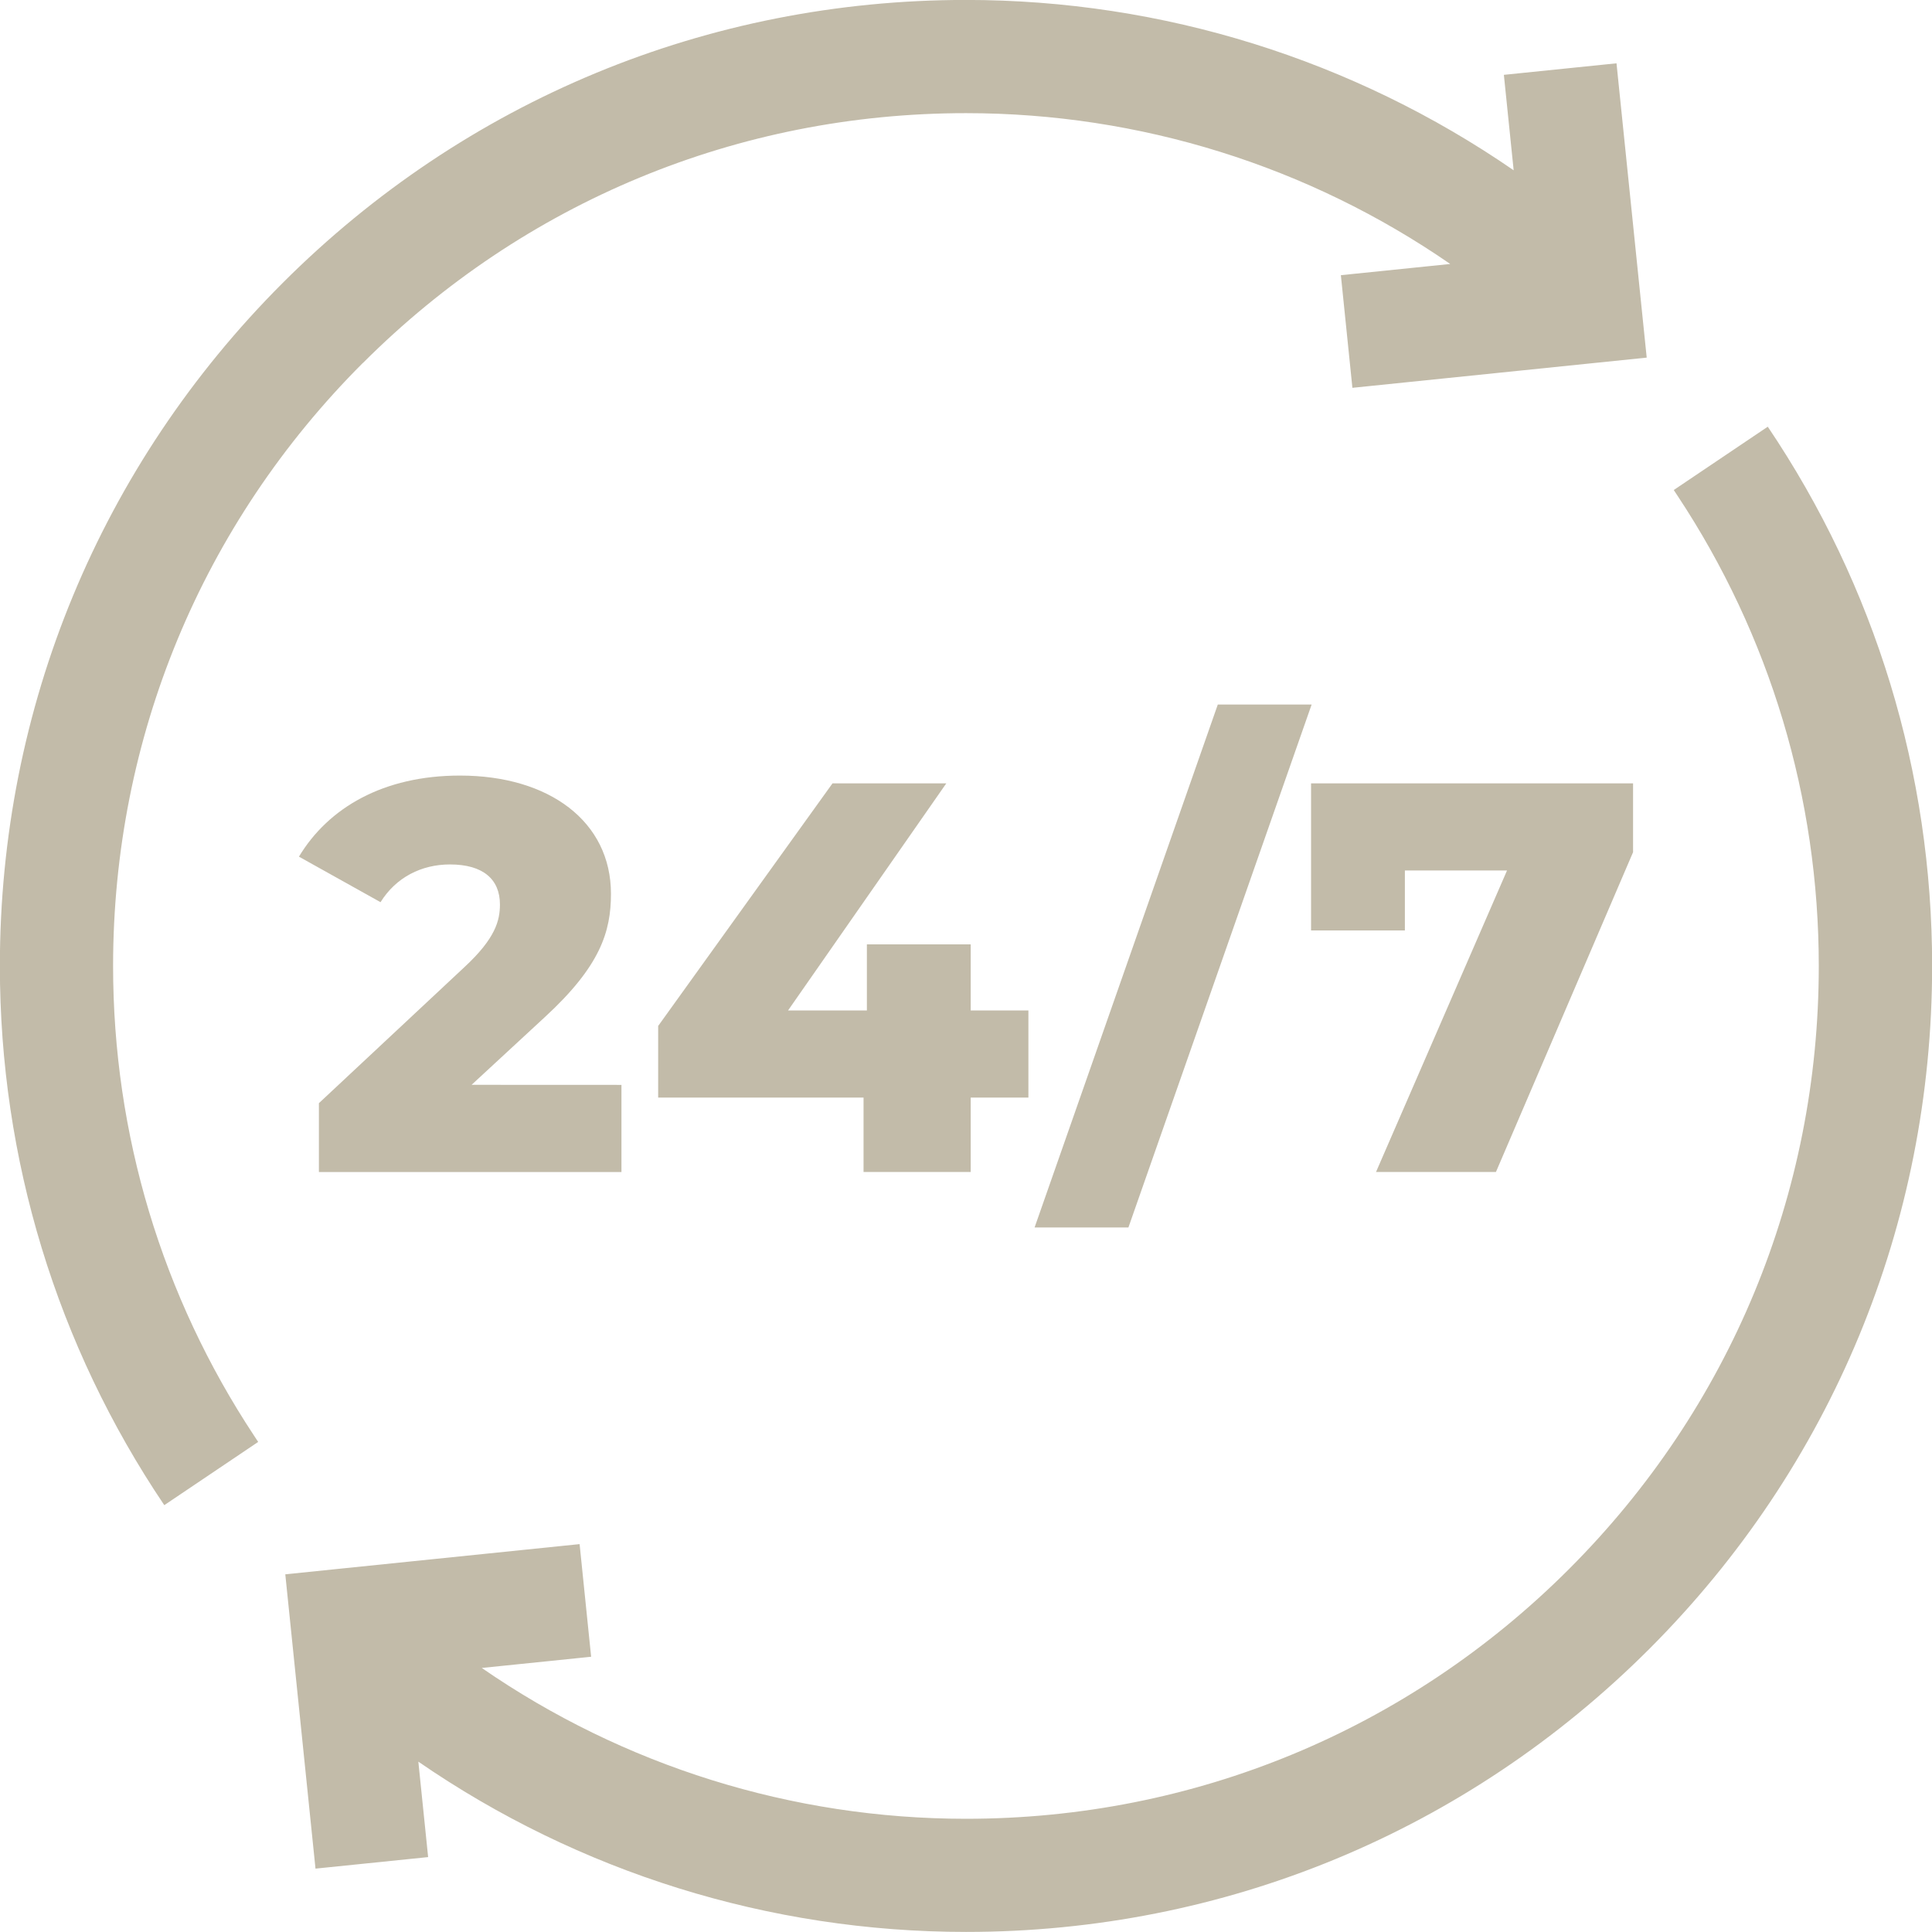 <svg fill="none" height="30" viewBox="0 0 30 30" width="30" xmlns="http://www.w3.org/2000/svg" xmlns:xlink="http://www.w3.org/1999/xlink"><clipPath id="a"><path d="m0 0h30v30h-30z"/></clipPath><g clip-path="url(#a)" fill="#c2bba9"><path d="m5.636 5.636c2.501-2.501 5.826-3.879 9.364-3.879 2.705 0 5.32.823 7.519 2.342l-1.698.174.179 1.749 4.57-.469-.469-4.57-1.749.179.152 1.482c-2.489-1.715-5.447-2.645-8.506-2.645-4.007 0-7.773 1.56-10.607 4.393-2.833 2.833-4.393 6.6-4.393 10.607 0 2.999.883 5.895 2.553 8.373l1.458-.982c-.02-.03-.04-.06-.06-.091-1.434-2.167-2.193-4.688-2.193-7.3 0-3.537 1.377-6.863 3.879-9.364z"/><path d="m27.448 6.627-1.458.982c.02.03.04.06.06.091 1.434 2.167 2.192 4.688 2.192 7.3 0 3.537-1.377 6.862-3.878 9.364s-5.826 3.878-9.364 3.878c-2.705 0-5.32-.823-7.519-2.342l1.698-.174-.179-1.749-4.57.469.469 4.57 1.749-.179-.152-1.482c2.489 1.715 5.447 2.644 8.506 2.644 4.007 0 7.773-1.56 10.607-4.393 2.833-2.833 4.393-6.6 4.393-10.607 0-2.999-.882-5.895-2.552-8.373z"/><path d="m7.323 16.845 1.138-1.052c.862-.793 1.026-1.327 1.026-1.914 0-1.121-.957-1.836-2.345-1.836-1.19 0-2.043.5-2.5 1.259l1.267.707c.241-.388.638-.586 1.078-.586.517 0 .776.233.776.621 0 .25-.069.526-.552.974l-2.259 2.112v1.069h4.698v-1.353z"/><path d="m15.073 17.043h.896v-1.353h-.896v-1.026h-1.612v1.026h-1.224l2.457-3.526h-1.767l-2.707 3.767v1.112h3.189v1.155h1.664z"/><path d="m17.522 19.06 2.845-8.12h-1.457l-2.845 8.12z"/><path d="m21.815 14.448v-.931h1.586l-2.034 4.681h1.862l2.129-4.965v-1.069h-5v2.284z"/></g></svg>